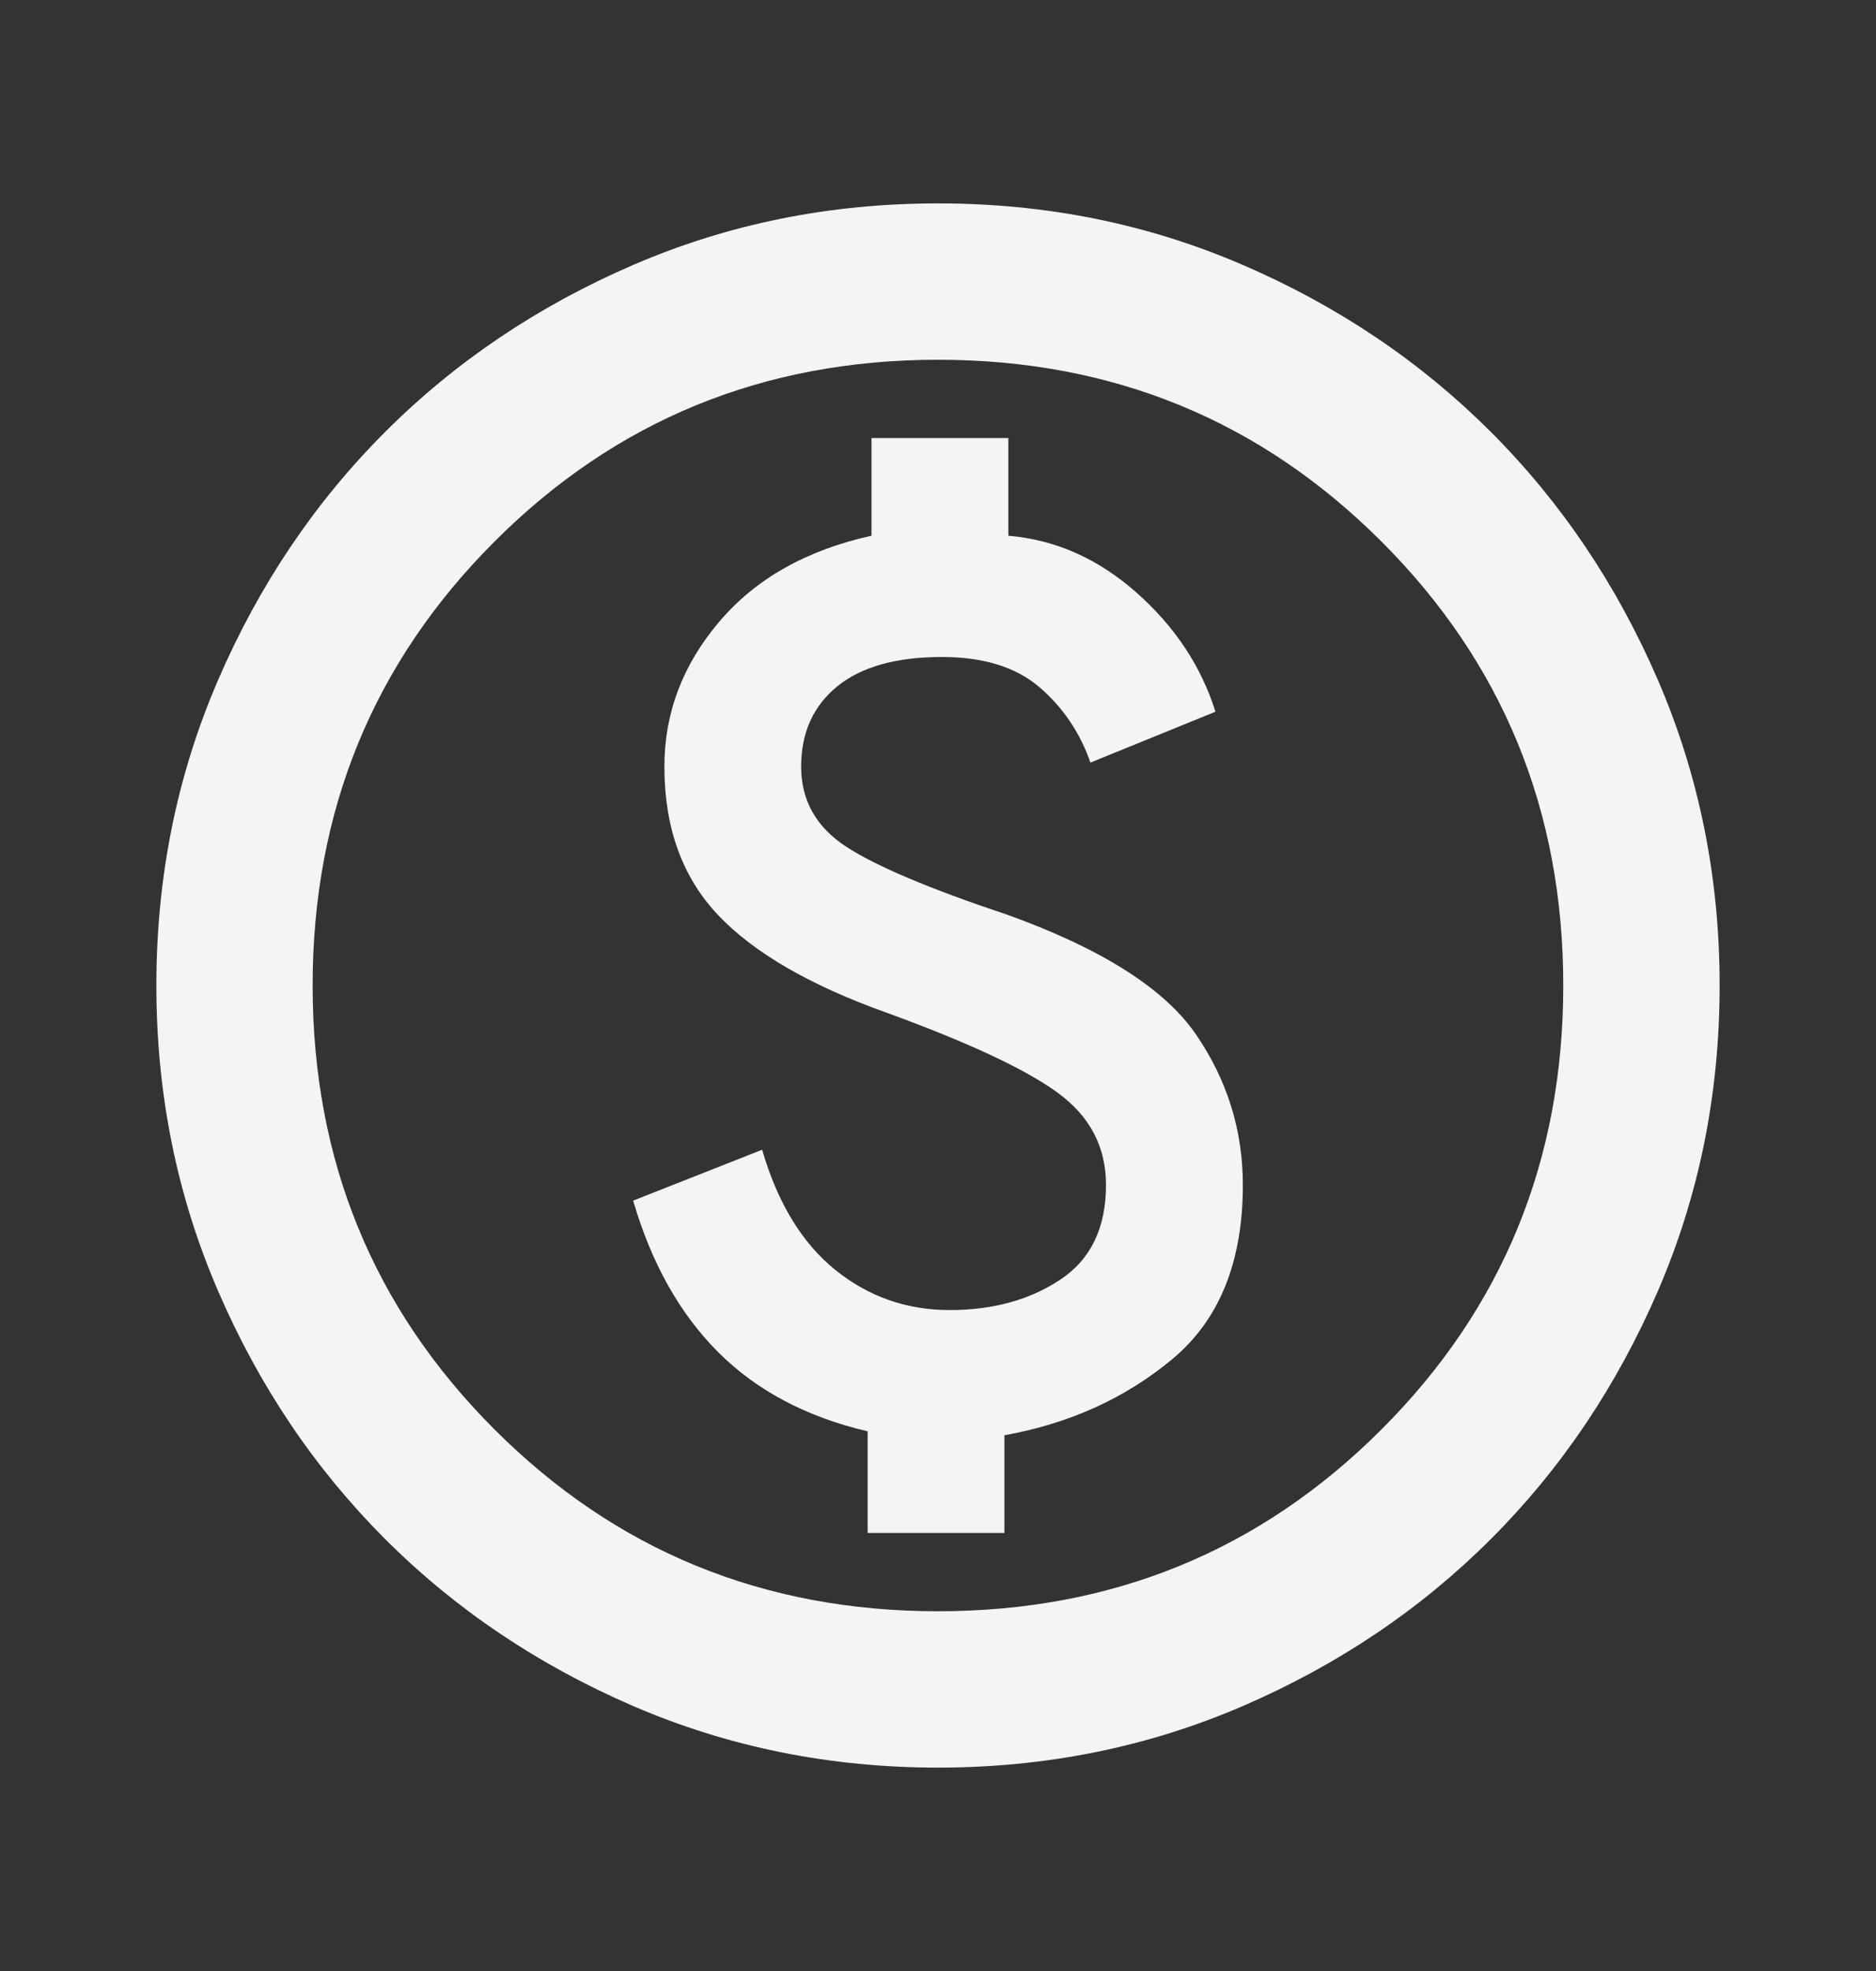 <svg width="20" height="21" viewBox="0 0 20 21" fill="none" xmlns="http://www.w3.org/2000/svg">
<rect x="0" y="0" width="20" height="21" fill="#333333" stroke="none"/>
<mask id="mask0_144_6518" style="mask-type:alpha" maskUnits="userSpaceOnUse" x="0" y="0" width="20" height="21">
<rect y="0.5" width="20" height="20" fill="#D9D9D9"/>
</mask>
<g mask="url(#mask0_144_6518)">
<path d="M9.25 16.333H10.708V15.292C11.403 15.167 12 14.896 12.5 14.479C13 14.062 13.25 13.444 13.25 12.625C13.25 12.042 13.083 11.507 12.75 11.021C12.416 10.535 11.75 10.111 10.75 9.75C9.916 9.472 9.34 9.229 9.021 9.021C8.701 8.812 8.541 8.528 8.541 8.167C8.541 7.806 8.67 7.521 8.927 7.312C9.184 7.104 9.555 7 10.041 7C10.486 7 10.833 7.108 11.083 7.323C11.333 7.538 11.514 7.806 11.625 8.125L12.958 7.583C12.805 7.097 12.524 6.674 12.114 6.312C11.705 5.951 11.25 5.75 10.75 5.708V4.667H9.291V5.708C8.597 5.861 8.055 6.167 7.667 6.625C7.278 7.083 7.083 7.597 7.083 8.167C7.083 8.819 7.274 9.347 7.656 9.75C8.038 10.153 8.639 10.5 9.458 10.792C10.333 11.111 10.941 11.396 11.281 11.646C11.621 11.896 11.791 12.222 11.791 12.625C11.791 13.083 11.628 13.42 11.302 13.635C10.976 13.851 10.583 13.958 10.125 13.958C9.666 13.958 9.26 13.816 8.906 13.531C8.552 13.246 8.291 12.819 8.125 12.25L6.75 12.792C6.944 13.458 7.246 13.996 7.656 14.406C8.066 14.816 8.597 15.097 9.25 15.25V16.333ZM10 18.833C8.847 18.833 7.764 18.614 6.75 18.177C5.736 17.739 4.854 17.146 4.104 16.396C3.354 15.646 2.76 14.764 2.323 13.75C1.885 12.736 1.667 11.653 1.667 10.5C1.667 9.347 1.885 8.264 2.323 7.25C2.76 6.236 3.354 5.354 4.104 4.604C4.854 3.854 5.736 3.26 6.75 2.823C7.764 2.385 8.847 2.167 10 2.167C11.153 2.167 12.236 2.385 13.25 2.823C14.264 3.26 15.146 3.854 15.896 4.604C16.646 5.354 17.239 6.236 17.677 7.25C18.114 8.264 18.333 9.347 18.333 10.5C18.333 11.653 18.114 12.736 17.677 13.75C17.239 14.764 16.646 15.646 15.896 16.396C15.146 17.146 14.264 17.739 13.25 18.177C12.236 18.614 11.153 18.833 10 18.833ZM10 17.167C11.861 17.167 13.437 16.521 14.729 15.229C16.021 13.938 16.666 12.361 16.666 10.5C16.666 8.639 16.021 7.062 14.729 5.771C13.437 4.479 11.861 3.833 10 3.833C8.139 3.833 6.562 4.479 5.271 5.771C3.979 7.062 3.333 8.639 3.333 10.5C3.333 12.361 3.979 13.938 5.271 15.229C6.562 16.521 8.139 17.167 10 17.167Z" fill="#F3F4F6"/>
</g>
</svg>
